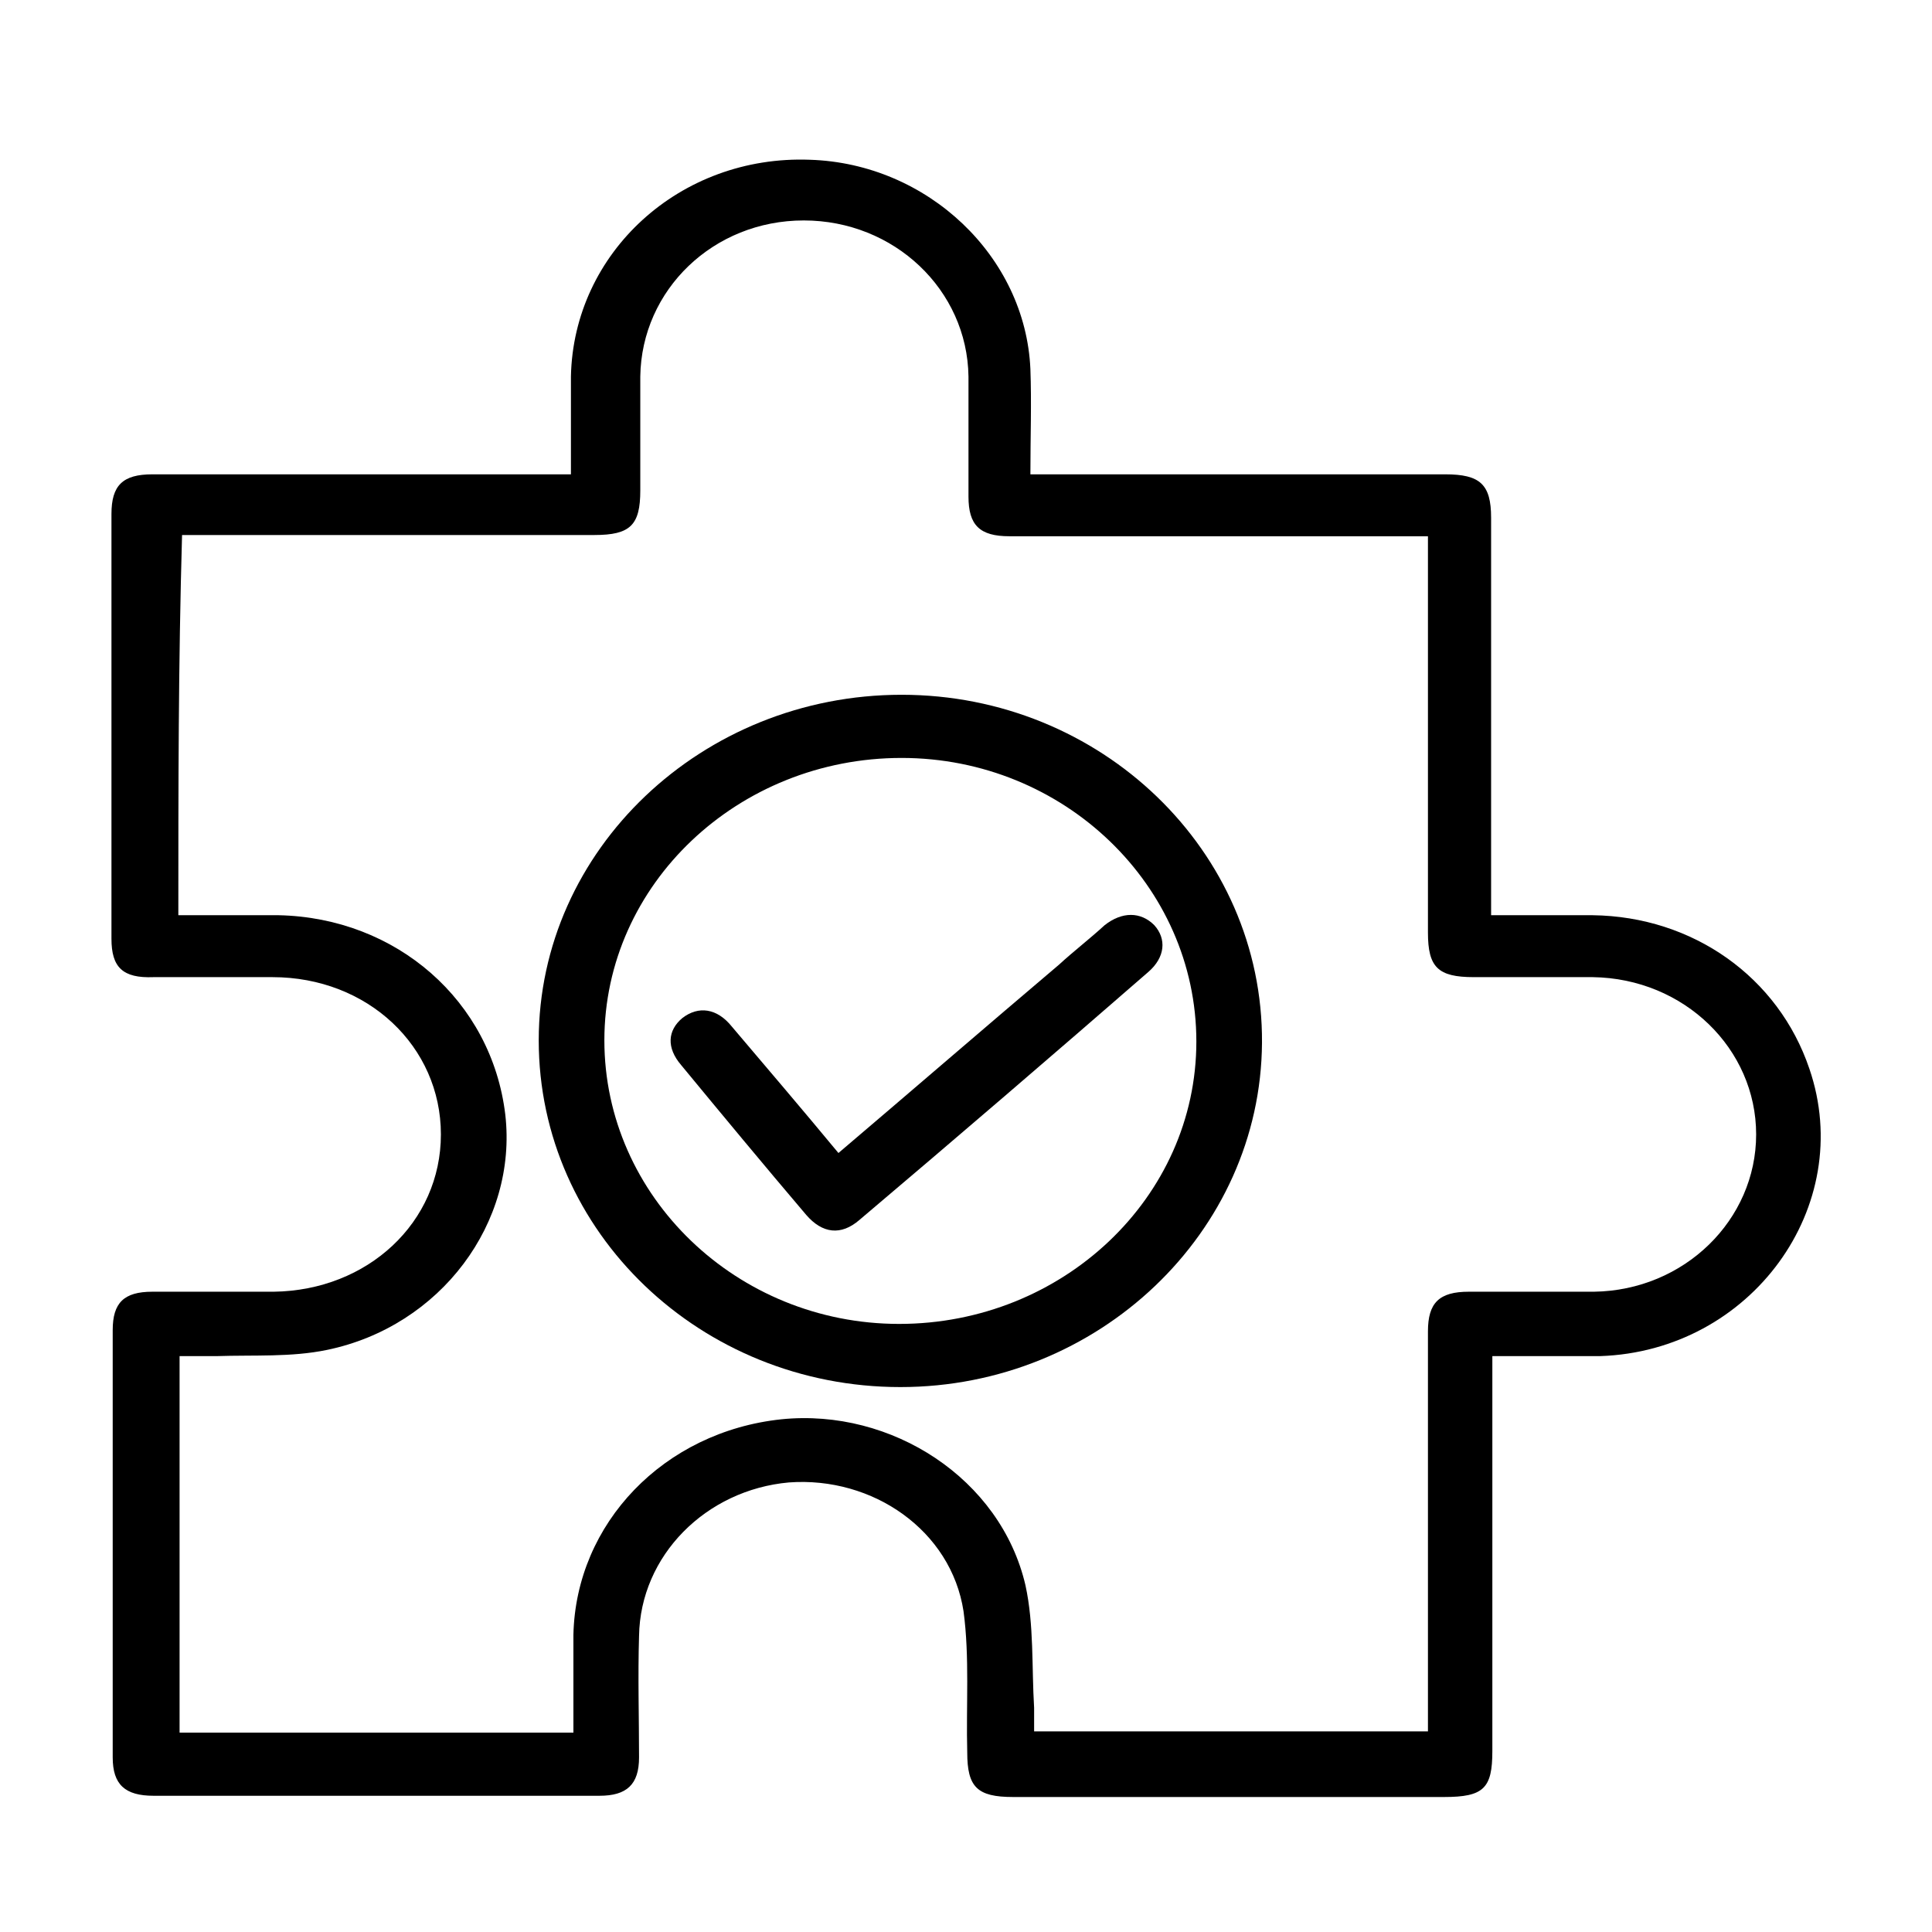 <?xml version="1.0" encoding="utf-8"?>
<!-- Generator: Adobe Illustrator 27.5.0, SVG Export Plug-In . SVG Version: 6.00 Build 0)  -->
<svg version="1.1" id="Layer_1" xmlns="http://www.w3.org/2000/svg" xmlns:xlink="http://www.w3.org/1999/xlink" x="0px" y="0px"
	 viewBox="0 0 156 156" style="enable-background:new 0 0 156 156;" xml:space="preserve">
<g>
	<path d="M120.5,109.5c0,10.8,0,21.4,0,31.9c0,3-0.7,3.7-3.9,3.7c-11.6,0-23.2,0-34.8,0c-2.9,0-3.7-0.8-3.7-3.6
		c-0.1-3.8,0.2-7.7-0.3-11.4c-1-6.5-7.3-10.9-14.1-10.4c-6.7,0.6-12,5.9-12.1,12.4c-0.1,3.3,0,6.6,0,9.8c0,2.2-1,3.1-3.2,3.1
		c-12,0-24,0-36,0c-2.3,0-3.3-0.9-3.3-3.1c0-11.5,0-23,0-34.5c0-2.2,0.9-3.1,3.2-3.1c3.3,0,6.5,0,9.8,0c7.6-0.1,13.5-5.6,13.5-12.7
		c0-7.1-5.9-12.7-13.6-12.7c-3.2,0-6.4,0-9.6,0C9.9,79,9,78.1,9,75.8c0-11.4,0-22.9,0-34.3c0-2.3,0.9-3.2,3.3-3.2
		c10.6,0,21.2,0,31.8,0c0.6,0,1.2,0,2,0c0-2.7,0-5.3,0-7.9c0.2-10,8.8-17.9,19.3-17.5c9.5,0.3,17.4,7.8,17.8,16.9
		c0.1,2.7,0,5.5,0,8.5c0.7,0,1.2,0,1.8,0c10.6,0,21.1,0,31.7,0c2.8,0,3.7,0.8,3.7,3.5c0,10.1,0,20.1,0,30.2c0,0.6,0,1.2,0,1.9
		c2.8,0,5.5,0,8.2,0c8.1,0.1,15,5,17.5,12.4c3.8,11.1-4.7,22.8-16.9,23.2C126.4,109.5,123.5,109.5,120.5,109.5z M14.4,73.9
		c2.8,0,5.4,0,8.1,0C32,74.1,39.7,80.8,40.8,90c1,8.7-5.2,17.1-14.4,19c-2.9,0.6-5.9,0.4-8.9,0.5c-1,0-2,0-3,0c0,10.3,0,20.3,0,30.4
		c10.6,0,21.1,0,31.8,0c0-2.7,0-5.3,0-7.9c0.2-9,7.3-16.4,16.8-17.4c8.9-0.9,17.7,4.8,19.7,13.4c0.7,3.2,0.5,6.6,0.7,9.9
		c0,0.7,0,1.3,0,1.9c10.8,0,21.2,0,31.8,0c0-0.7,0-1.2,0-1.8c0-10.2,0-20.3,0-30.5c0-2.3,0.9-3.2,3.3-3.2c3.4,0,6.7,0,10.1,0
		c7.3-0.1,13.1-5.8,13.1-12.7c0-6.9-5.8-12.6-13.2-12.7c-3.2,0-6.4,0-9.6,0c-2.9,0-3.7-0.8-3.7-3.6c0-10.1,0-20.1,0-30.2
		c0-0.6,0-1.1,0-1.8c-0.8,0-1.4,0-2,0c-10.6,0-21.2,0-31.8,0c-2.4,0-3.3-0.9-3.3-3.2c0-3.2,0-6.5,0-9.7c-0.1-7-6-12.6-13.3-12.6
		c-7.3,0-13.1,5.6-13.2,12.6c0,3.1,0,6.1,0,9.2c0,2.8-0.8,3.6-3.7,3.6c-10.5,0-21,0-31.5,0c-0.6,0-1.2,0-1.8,0
		C14.4,53.6,14.4,63.7,14.4,73.9z"/>
	<path d="M43.5,84c0-15.4,13.2-27.9,29.3-27.9c16.1,0,29.2,12.6,29.1,28.1C101.8,99.5,88.7,112,72.7,112C56.6,112,43.5,99.5,43.5,84
		z M48.8,84c0,12.6,10.7,22.9,23.8,22.9c13.2,0,24-10.2,24-22.8c0-12.6-10.7-22.9-23.8-22.9C59.6,61.2,48.8,71.4,48.8,84z"/>
	<path d="M67.7,93.1c6-5.1,11.9-10.2,17.8-15.2c1.2-1.1,2.5-2.1,3.7-3.2c1.4-1.1,2.9-1.1,4,0c1,1.1,0.9,2.6-0.5,3.8
		C85,85.2,77.2,91.9,69.4,98.5c-1.5,1.3-3,1.1-4.3-0.4C61.7,94.1,58.3,90,55,86c-1.2-1.4-1.1-2.8,0.1-3.8c1.3-1,2.8-0.8,4,0.7
		C61.9,86.2,64.8,89.6,67.7,93.1z"/>
</g>
</svg>
